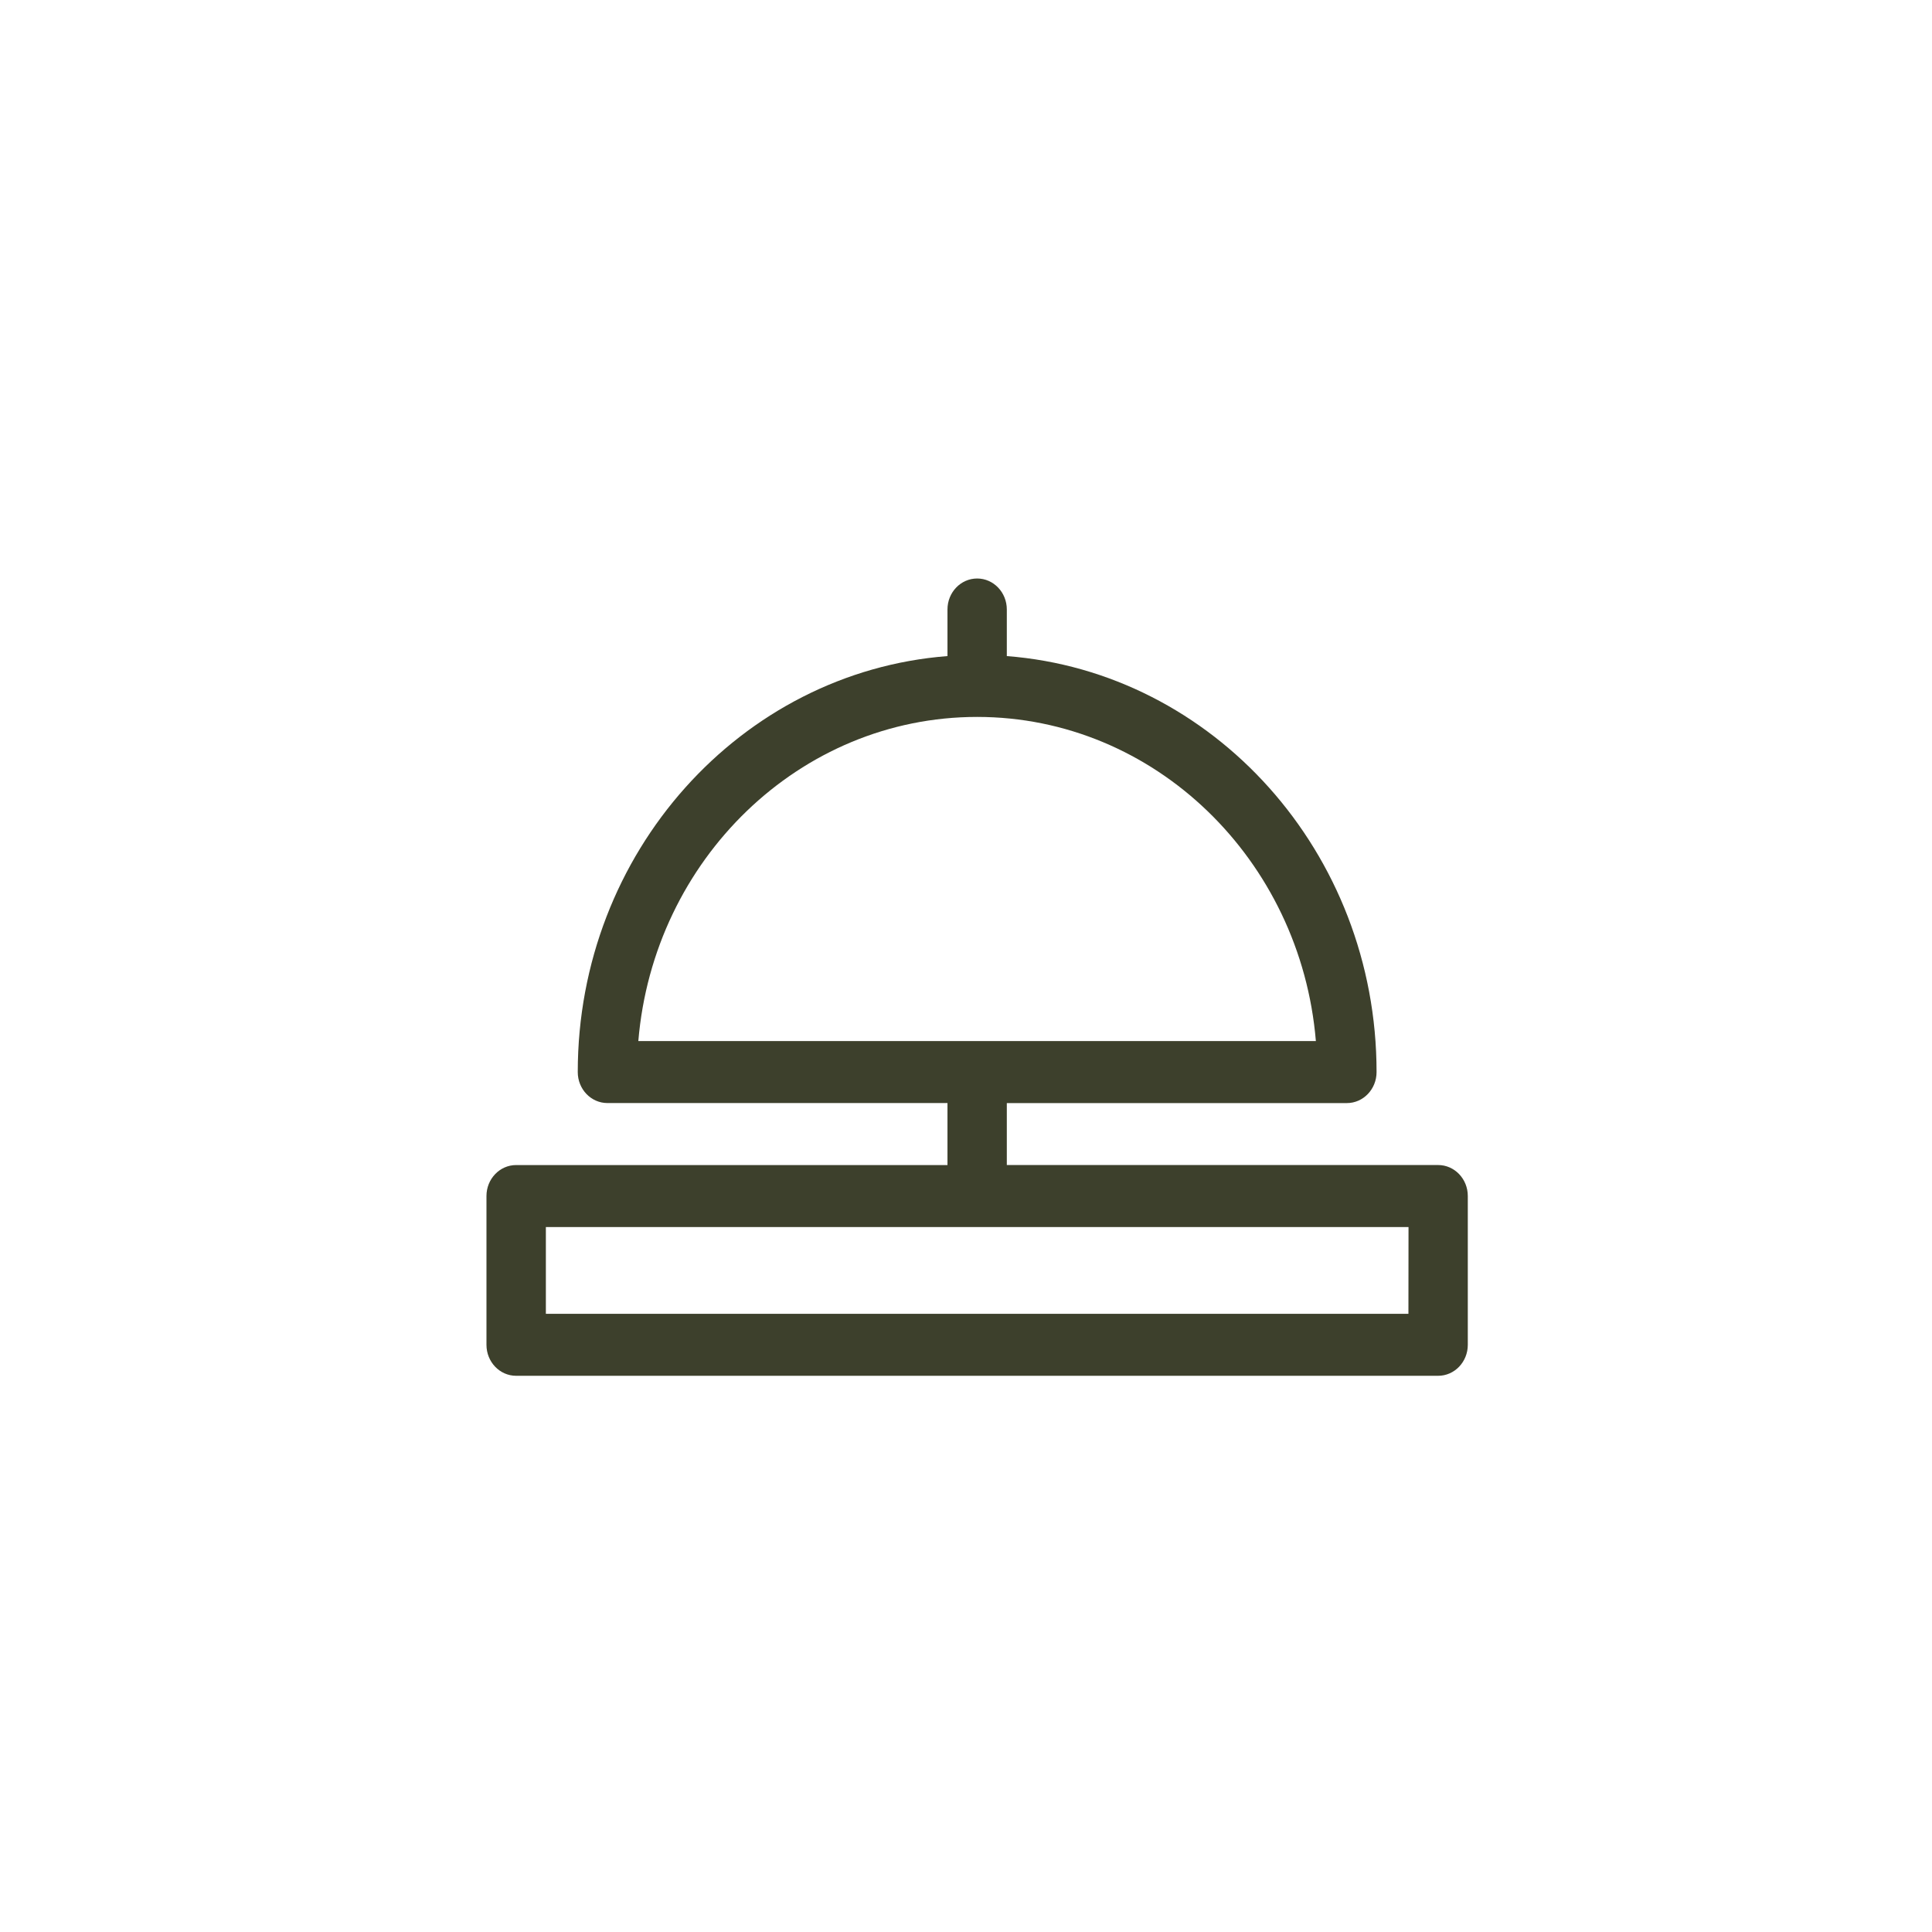 <svg width="63" height="63" viewBox="0 0 63 63" fill="none" xmlns="http://www.w3.org/2000/svg"><g clip-path="url(#a)"><path d="M46.896 37.99H32.831v-2.02H43.92c.534 0 .968-.453.968-1.011 0-7.16-5.325-13.046-12.057-13.565v-1.52c0-.558-.433-1.01-.967-1.01-.535 0-.968.452-.968 1.01v1.52c-6.732.519-12.056 6.404-12.056 13.565 0 .558.433 1.01.967 1.01h11.089v2.022H16.83c-.534 0-.967.452-.967 1.01v4.852c0 .558.433 1.01.967 1.01h30.065c.535 0 .968-.452.968-1.01V39c0-.558-.433-1.01-.968-1.01m-26.08-4.042c.493-5.914 5.26-10.57 11.048-10.57s10.554 4.656 11.046 10.57zm25.112 8.894H17.8v-2.83h28.13z" fill="#3D402C"/></g><defs><clipPath id="a"><path fill="#fff" d="M15.864 15.863h32v32h-32z"/></clipPath></defs></svg>